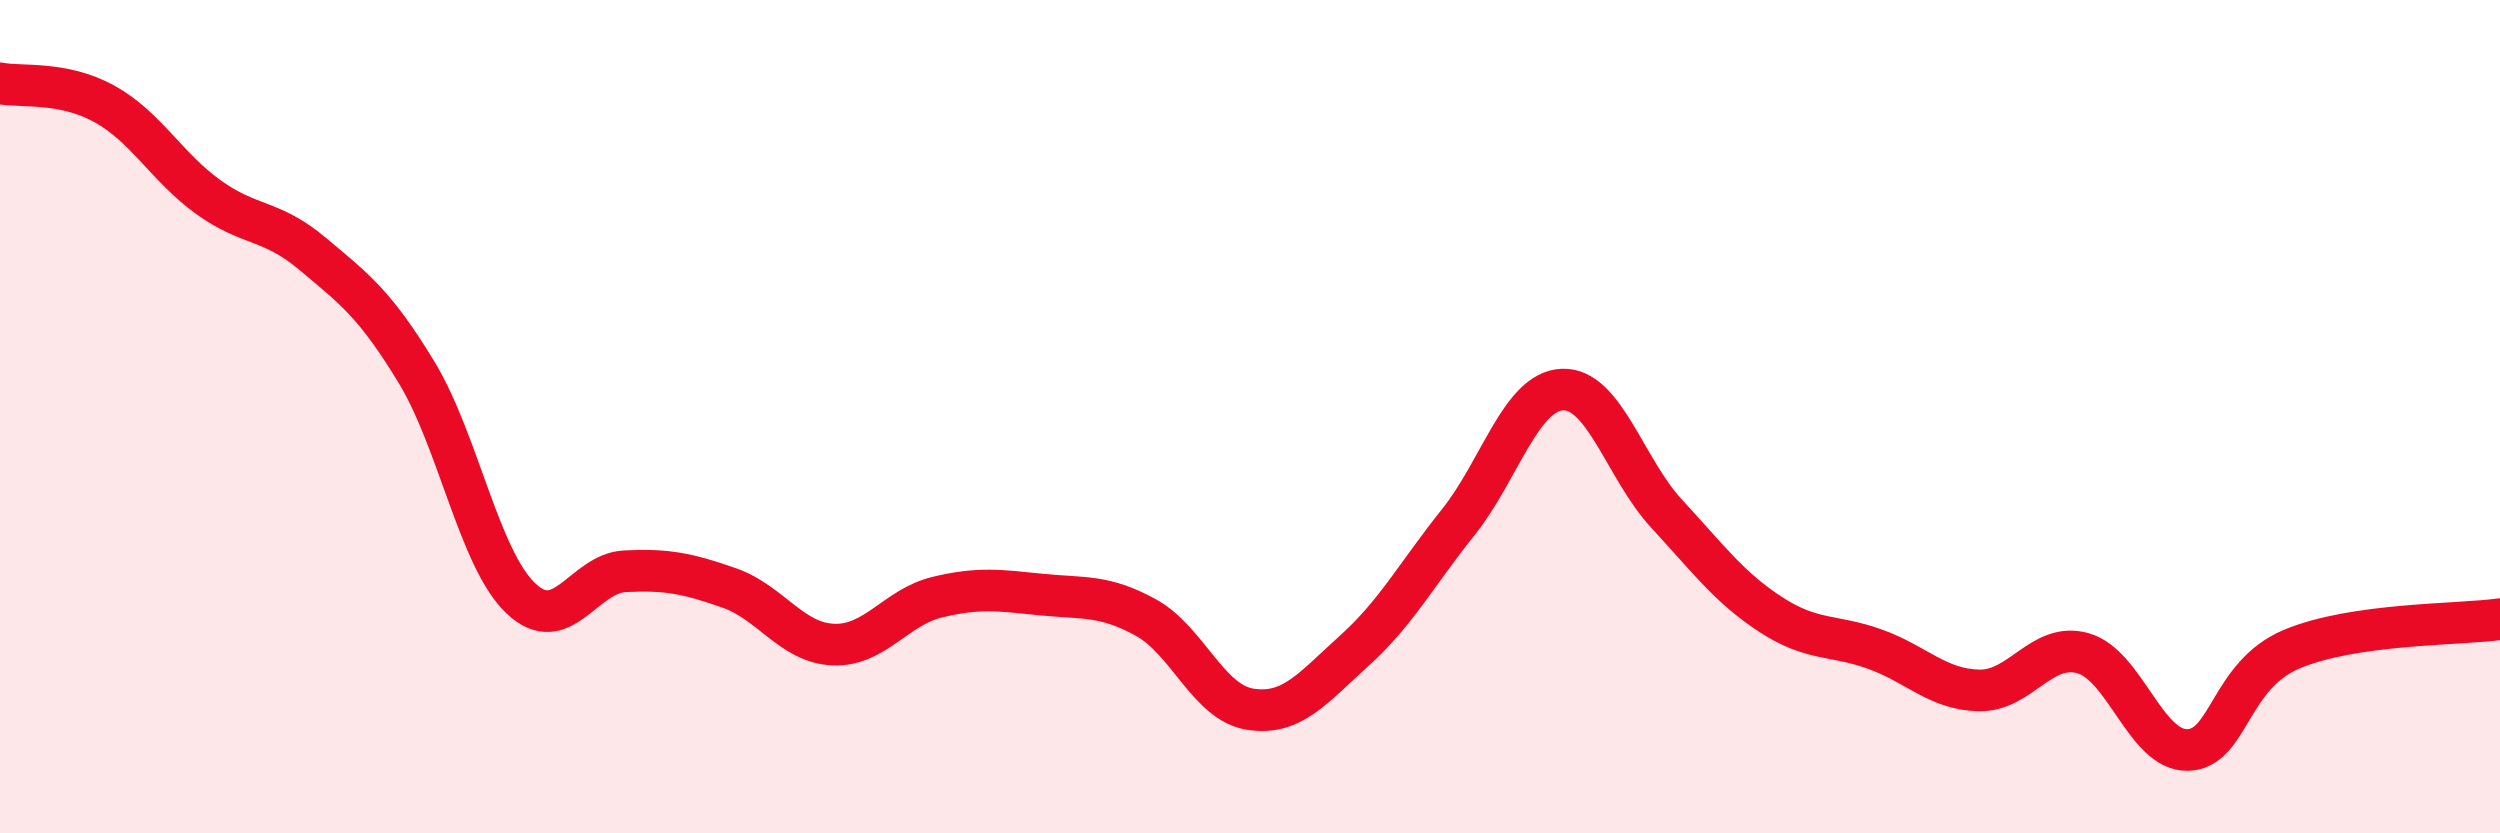
    <svg width="60" height="20" viewBox="0 0 60 20" xmlns="http://www.w3.org/2000/svg">
      <path
        d="M 0,2 C 0.5,2.1 1.5,1.94 2.5,2.49 C 3.5,3.04 4,4.01 5,4.73 C 6,5.45 6.5,5.25 7.5,6.09 C 8.5,6.93 9,7.29 10,8.94 C 11,10.59 11.5,13.41 12.5,14.36 C 13.5,15.31 14,13.76 15,13.71 C 16,13.66 16.5,13.76 17.5,14.11 C 18.5,14.46 19,15.43 20,15.47 C 21,15.51 21.5,14.57 22.5,14.33 C 23.5,14.09 24,14.17 25,14.27 C 26,14.37 26.5,14.27 27.5,14.82 C 28.5,15.37 29,16.86 30,17.02 C 31,17.18 31.5,16.52 32.5,15.62 C 33.5,14.72 34,13.78 35,12.53 C 36,11.28 36.5,9.39 37.5,9.35 C 38.5,9.31 39,11.25 40,12.33 C 41,13.41 41.5,14.1 42.5,14.75 C 43.5,15.4 44,15.22 45,15.58 C 46,15.94 46.5,16.55 47.5,16.57 C 48.5,16.59 49,15.39 50,15.68 C 51,15.97 51.5,18.02 52.5,18 C 53.5,17.98 53.5,16.21 55,15.58 C 56.5,14.95 59,15 60,14.86L60 20L0 20Z"
        fill="#EB0A25"
        opacity="0.1"
        stroke-linecap="round"
        stroke-linejoin="round"
      />
      <path
        d="M 0,2 C 0.5,2.1 1.5,1.94 2.5,2.49 C 3.5,3.04 4,4.01 5,4.73 C 6,5.45 6.5,5.25 7.5,6.09 C 8.5,6.93 9,7.29 10,8.94 C 11,10.59 11.5,13.41 12.5,14.36 C 13.5,15.31 14,13.76 15,13.71 C 16,13.66 16.5,13.76 17.5,14.11 C 18.5,14.46 19,15.43 20,15.47 C 21,15.51 21.5,14.57 22.5,14.33 C 23.5,14.09 24,14.17 25,14.27 C 26,14.37 26.5,14.27 27.5,14.82 C 28.5,15.37 29,16.86 30,17.02 C 31,17.18 31.5,16.52 32.5,15.62 C 33.5,14.72 34,13.78 35,12.53 C 36,11.28 36.5,9.39 37.5,9.35 C 38.5,9.31 39,11.25 40,12.33 C 41,13.41 41.5,14.1 42.5,14.75 C 43.5,15.4 44,15.22 45,15.58 C 46,15.94 46.5,16.55 47.5,16.57 C 48.5,16.59 49,15.39 50,15.68 C 51,15.97 51.5,18.02 52.5,18 C 53.5,17.98 53.5,16.21 55,15.58 C 56.5,14.95 59,15 60,14.86"
        stroke="#EB0A25"
        stroke-width="1"
        fill="none"
        stroke-linecap="round"
        stroke-linejoin="round"
      />
    </svg>
  
